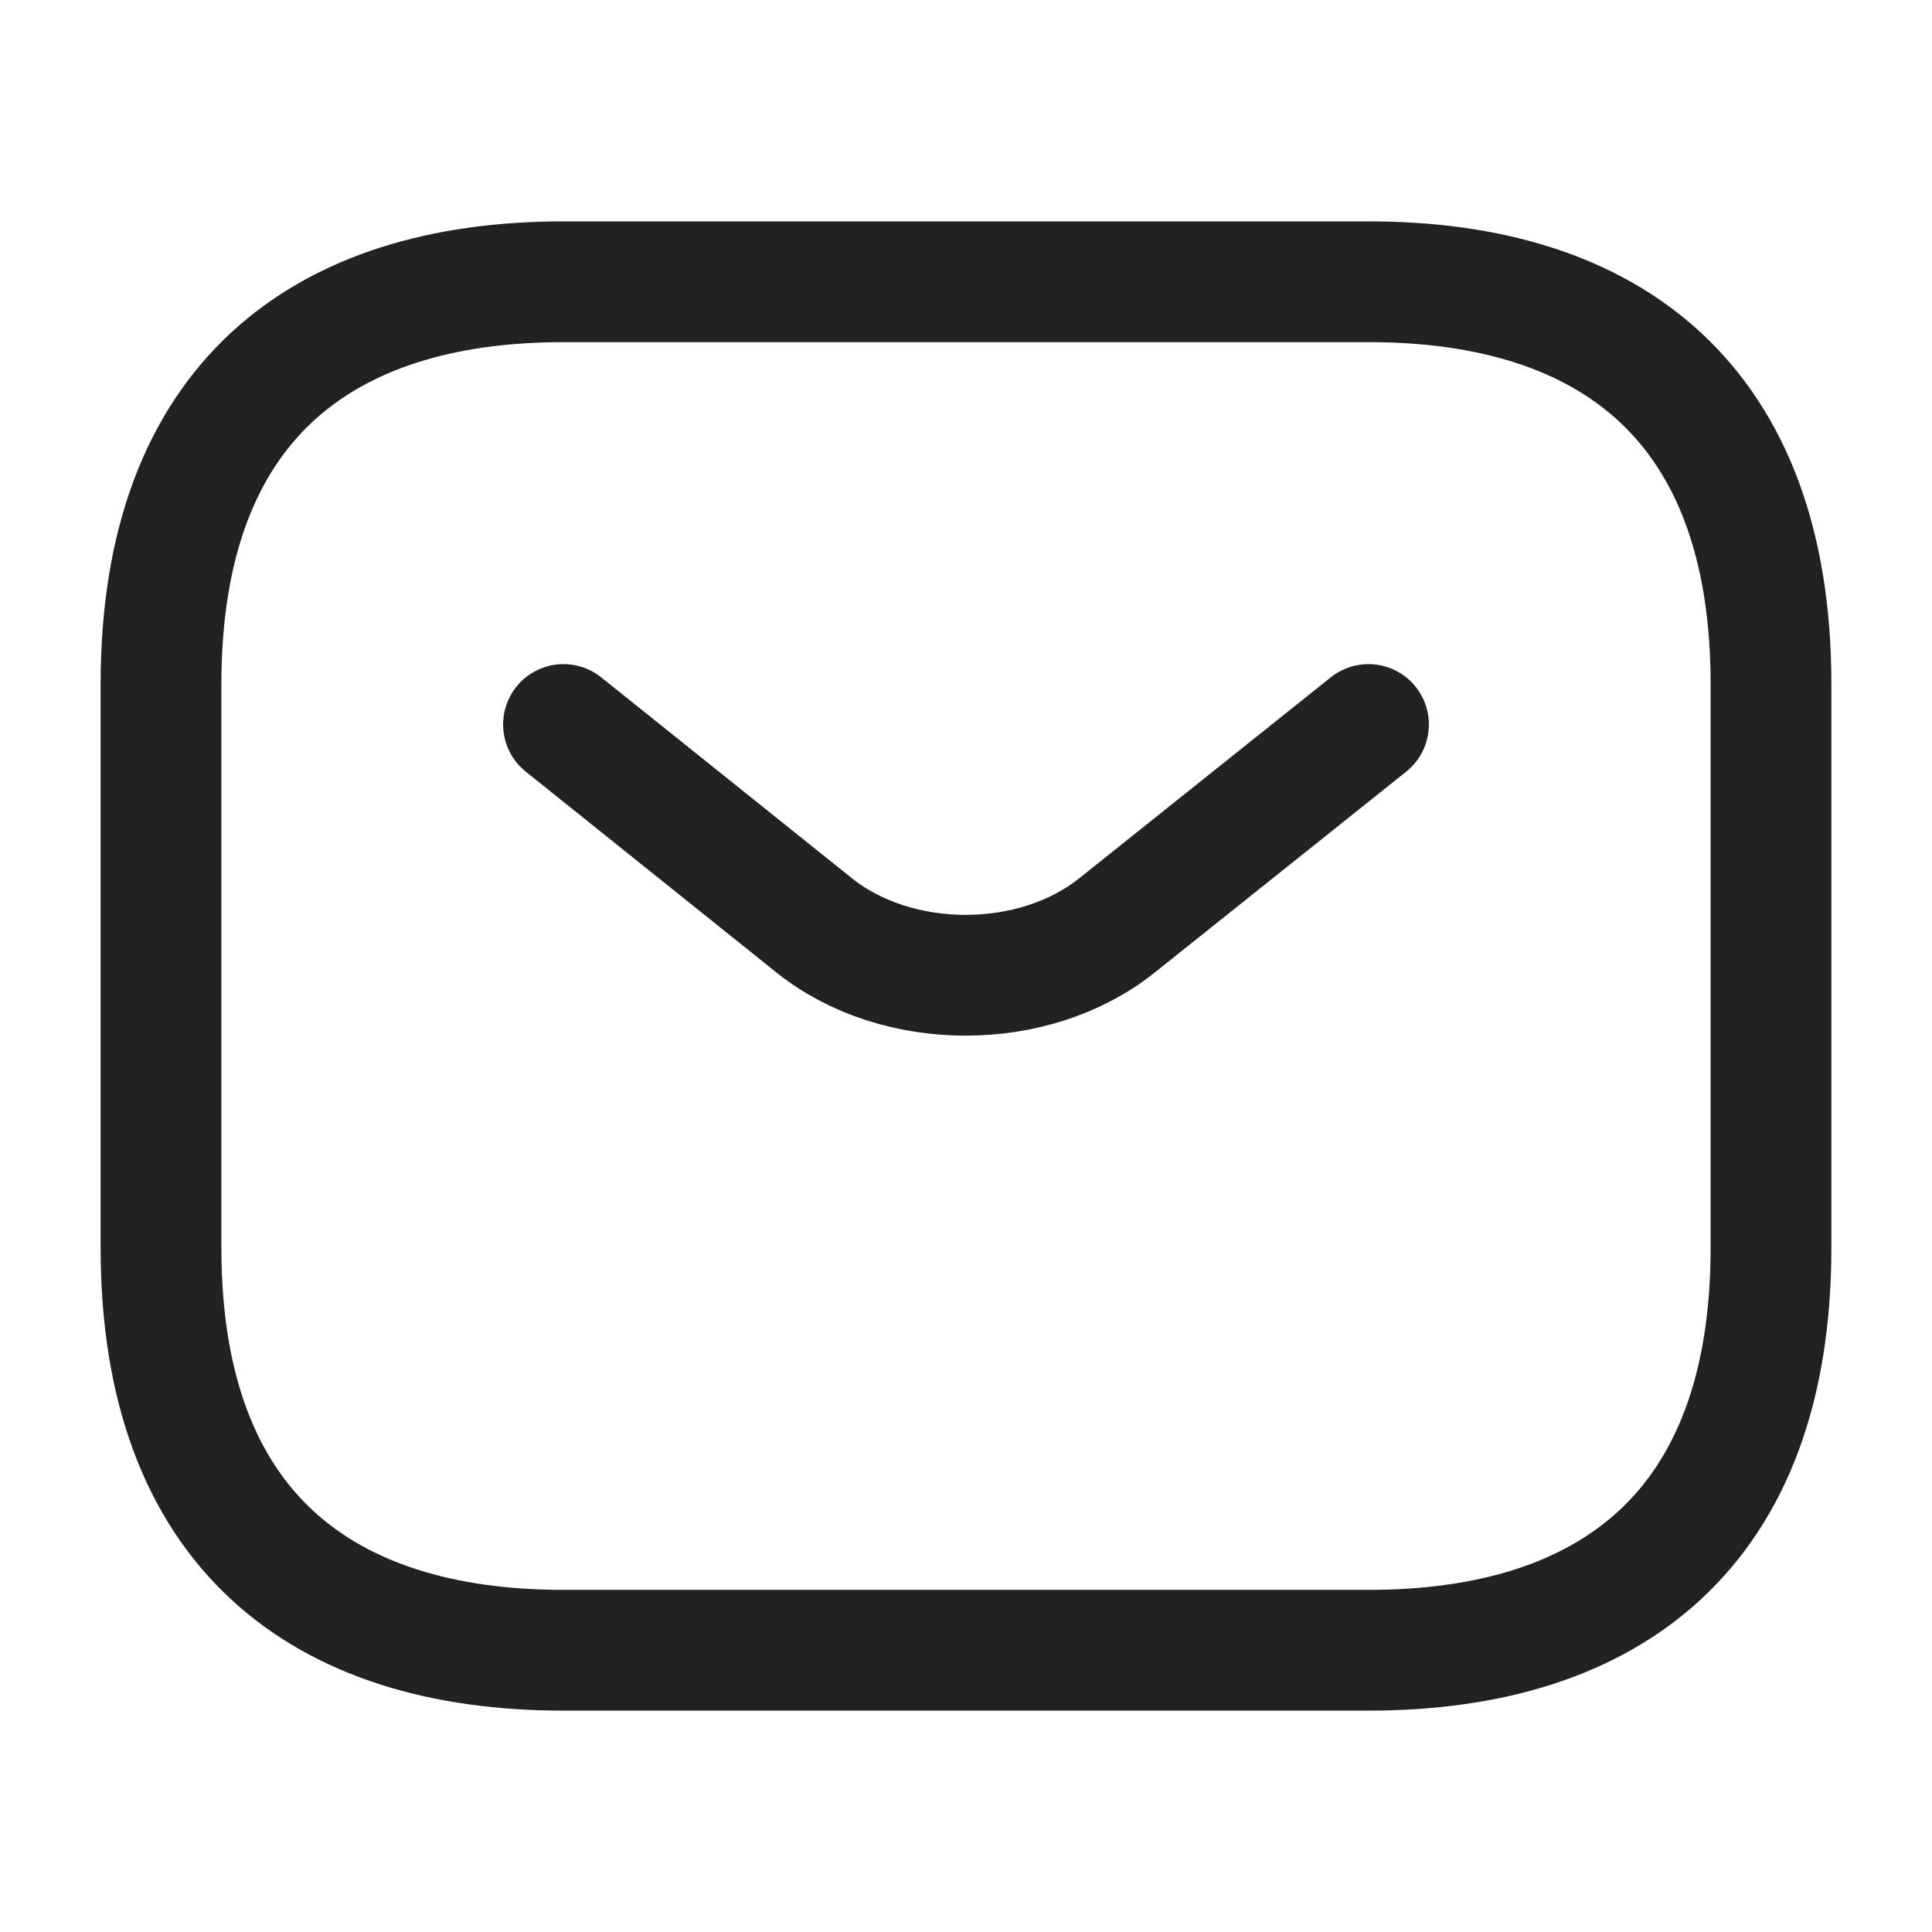 <svg xmlns="http://www.w3.org/2000/svg" fill="none" viewBox="0 0 24 24" height="24" width="24">
<g id="vuesax/linear/sms">
<g id="sms">
<path stroke-linejoin="round" stroke-linecap="round" stroke-miterlimit="10" stroke-width="1.5" stroke="#212121" d="M17 20.5H7C4 20.5 2 19 2 15.5V8.5C2 5 4 3.5 7 3.5H17C20 3.5 22 5 22 8.5V15.5C22 19 20 20.5 17 20.5Z" id="Vector"></path>
<path stroke-linejoin="round" stroke-linecap="round" stroke-miterlimit="10" stroke-width="1.5" stroke="#212121" d="M17 9L13.87 11.5C12.84 12.32 11.15 12.32 10.12 11.5L7 9" id="Vector_2"></path>
</g>
</g>
</svg>
